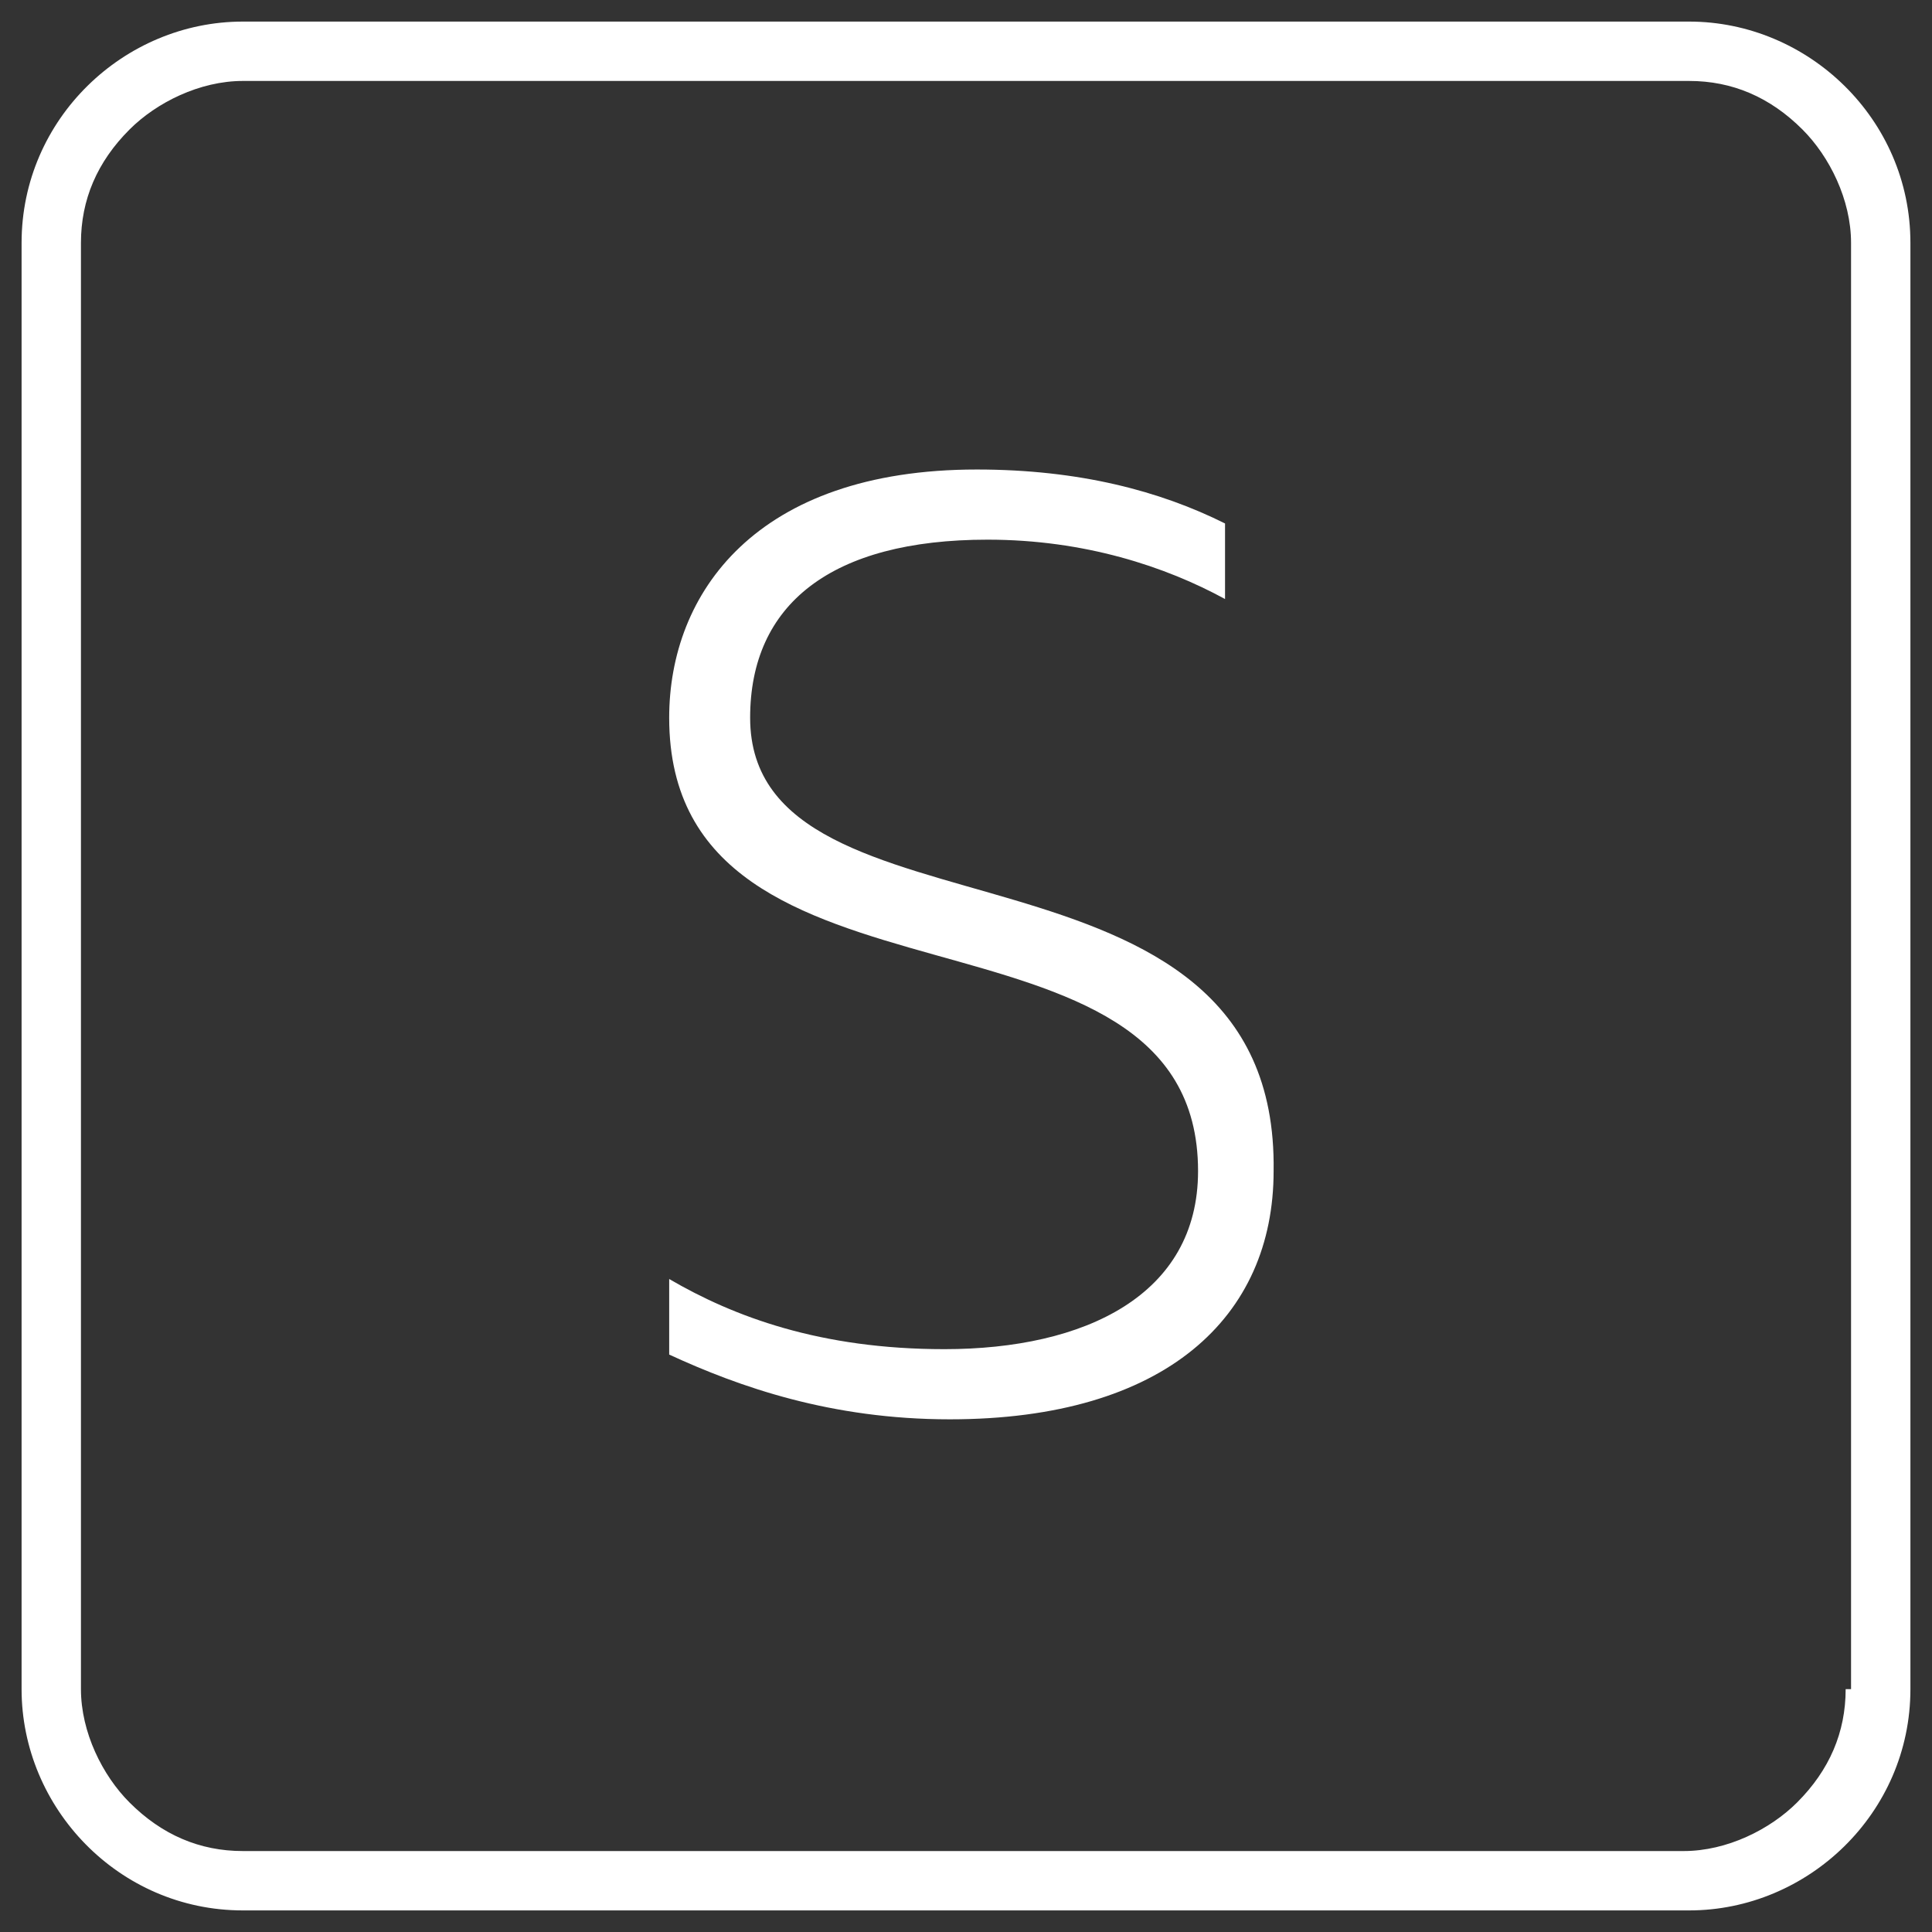 <?xml version="1.0" encoding="utf-8"?>
<!-- Generator: Adobe Illustrator 22.1.0, SVG Export Plug-In . SVG Version: 6.00 Build 0)  -->
<svg version="1.0" id="Layer_1" xmlns="http://www.w3.org/2000/svg" xmlns:xlink="http://www.w3.org/1999/xlink" x="0px" y="0px"
	 viewBox="0 0 35.8 35.8" enable-background="new 0 0 35.8 35.8" xml:space="preserve">
<rect x="0" y="0" width="35.8" height="35.8" fill="#333333" stroke="none"/>
<g>
	<path fill="#FFFFFF" d="M13.9,13.3c0-2.1,1.5-3.3,4.4-3.3c1.8,0,3.3,0.5,4.4,1.1V9.7c-1.2-0.6-2.7-1-4.6-1c-4.1,0-5.7,2.3-5.7,4.6
		c0,5.9,9.8,3,9.8,8.4c0,2.3-2.1,3.3-4.7,3.3c-2.3,0-3.9-0.6-5.1-1.3v1.4c1.3,0.6,3,1.2,5.2,1.2c4,0,6-1.9,6-4.6
		C23.7,15.1,13.9,17.7,13.9,13.3z"/>
	<path fill="#FFFFFF" d="M31.3,0.4H4.5c-2.2,0-4.1,1.8-4.1,4.1v26.8c0,2.2,1.8,4.1,4.1,4.1h26.8c2.2,0,4.1-1.8,4.1-4.1V4.5
		C35.4,2.2,33.5,0.4,31.3,0.4z M34.2,31.3c0,0.8-0.3,1.5-0.9,2.1c-0.5,0.5-1.3,0.9-2.1,0.9H4.5c-0.8,0-1.5-0.3-2.1-0.9
		c-0.5-0.5-0.9-1.3-0.9-2.1V4.5c0-0.8,0.3-1.5,0.9-2.1c0.5-0.5,1.3-0.9,2.1-0.9h26.8c0.8,0,1.5,0.3,2.1,0.9c0.5,0.5,0.9,1.3,0.9,2.1
		V31.3z"/>
</g>
</svg>
